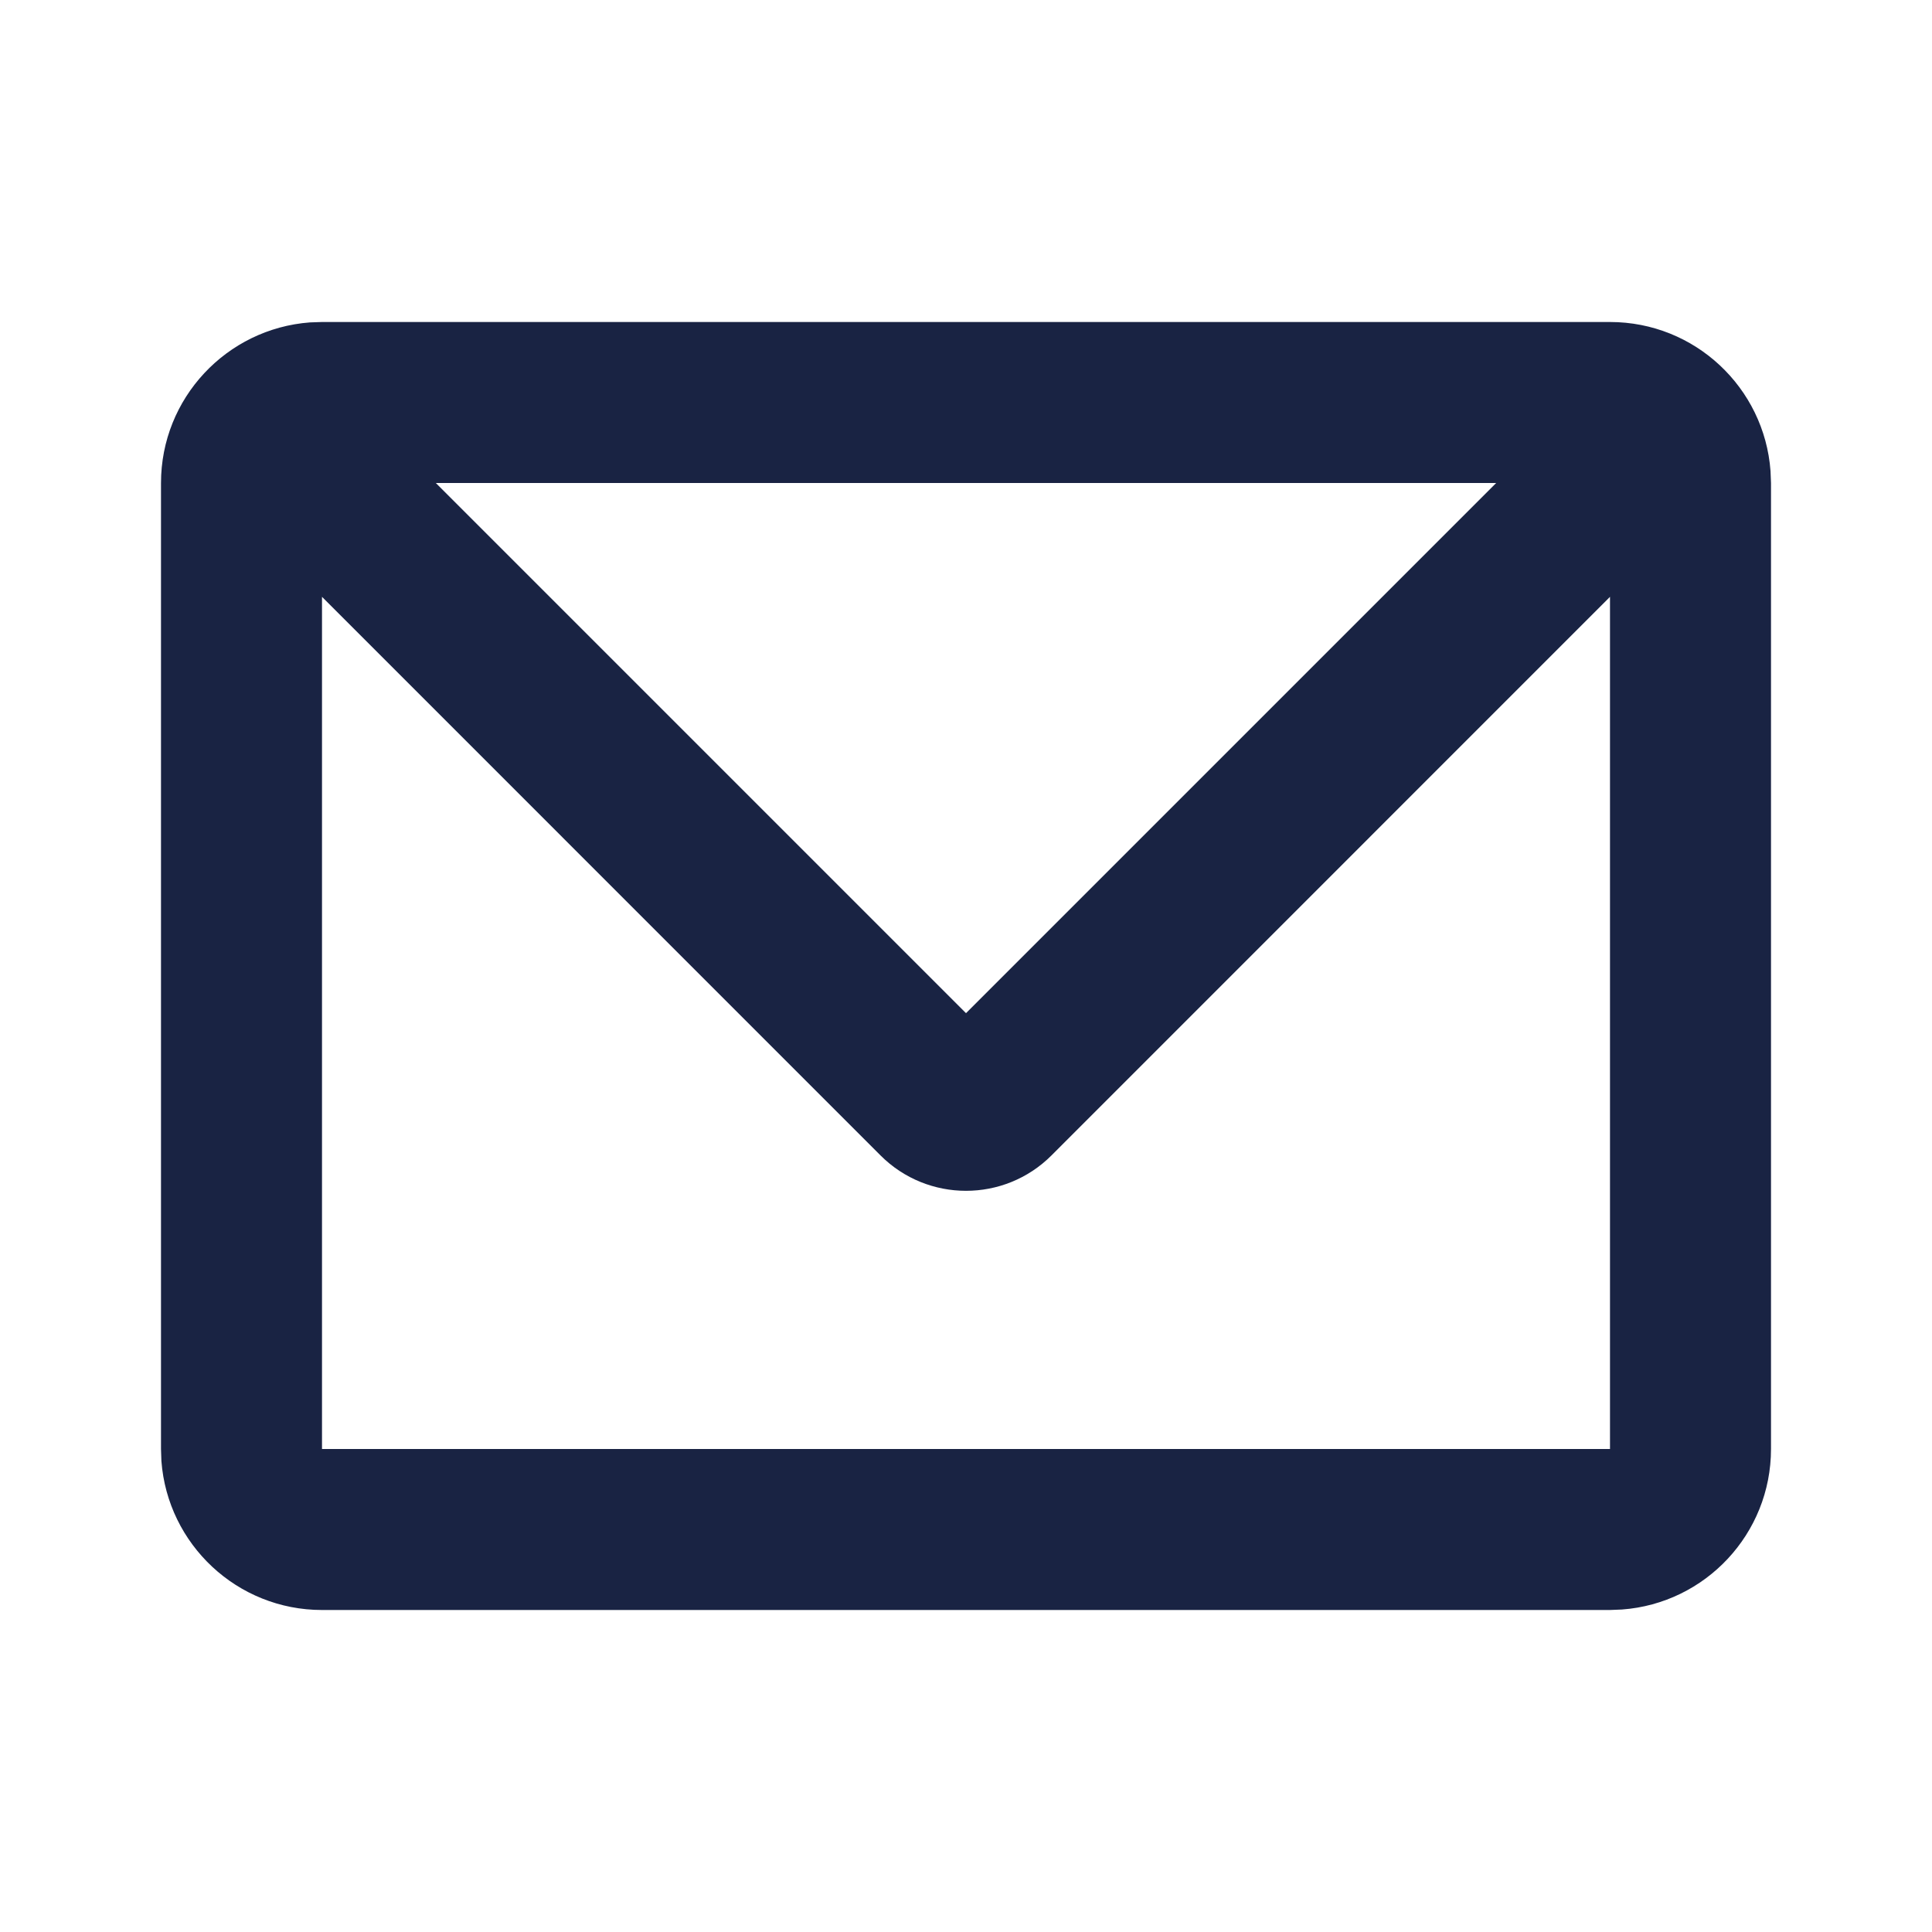 <svg width="24" height="24" viewBox="0 0 24 24" fill="none" xmlns="http://www.w3.org/2000/svg">
<path d="M20 4C21.054 4 21.918 4.816 21.994 5.851L22 6V18C22 19.054 21.184 19.918 20.149 19.994L20 20H4C2.946 20 2.082 19.184 2.005 18.149L2 18V6C2 4.946 2.816 4.082 3.851 4.005L4 4H20ZM20 7.414L13.061 14.354C12.475 14.939 11.525 14.939 10.939 14.354L4 7.414V18H20V7.414ZM18.586 6H5.414L12 12.586L18.586 6Z" fill="#192343"/>
</svg>
